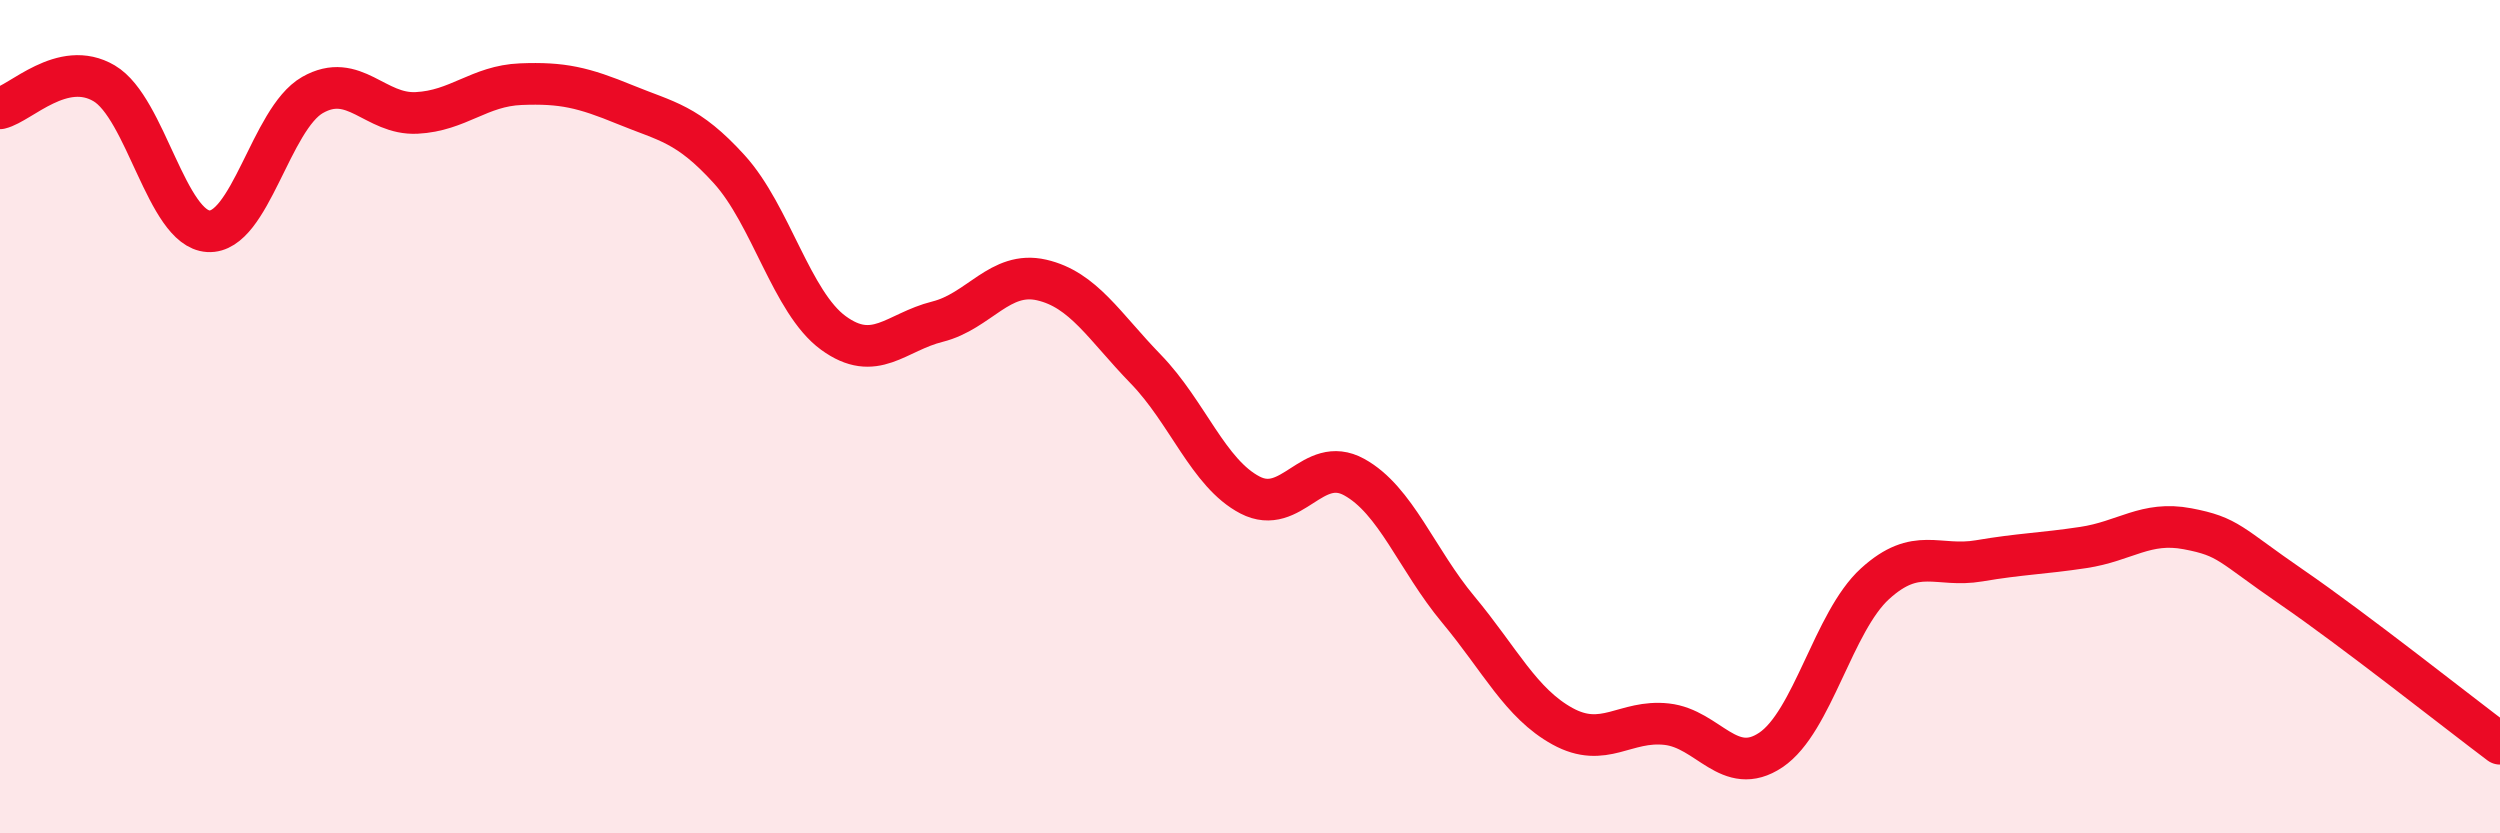 
    <svg width="60" height="20" viewBox="0 0 60 20" xmlns="http://www.w3.org/2000/svg">
      <path
        d="M 0,2.6 C 0.5,2.48 1.5,1.41 2.5,2 C 3.5,2.59 4,5.49 5,5.55 C 6,5.61 6.5,2.85 7.5,2.28 C 8.5,1.71 9,2.76 10,2.71 C 11,2.66 11.5,2.06 12.5,2.02 C 13.5,1.98 14,2.1 15,2.51 C 16,2.92 16.5,2.96 17.5,4.06 C 18.5,5.16 19,7.26 20,7.99 C 21,8.72 21.5,7.97 22.5,7.72 C 23.5,7.47 24,6.49 25,6.72 C 26,6.95 26.5,7.83 27.5,8.86 C 28.5,9.89 29,11.36 30,11.88 C 31,12.4 31.5,10.9 32.5,11.45 C 33.5,12 34,13.43 35,14.63 C 36,15.83 36.5,16.88 37.5,17.43 C 38.5,17.98 39,17.27 40,17.38 C 41,17.49 41.5,18.67 42.5,18 C 43.5,17.33 44,14.92 45,14.01 C 46,13.1 46.5,13.63 47.5,13.46 C 48.5,13.29 49,13.29 50,13.14 C 51,12.99 51.5,12.5 52.5,12.69 C 53.5,12.88 53.5,13.06 55,14.09 C 56.5,15.12 59,17.1 60,17.85L60 20L0 20Z"
        fill="#EB0A25"
        opacity="0.1"
        stroke-linecap="round"
        stroke-linejoin="round"
      />
      <path
        d="M 0,2.6 C 0.5,2.48 1.5,1.41 2.5,2 C 3.5,2.59 4,5.49 5,5.55 C 6,5.61 6.5,2.85 7.5,2.28 C 8.5,1.71 9,2.76 10,2.71 C 11,2.66 11.5,2.06 12.5,2.02 C 13.5,1.98 14,2.1 15,2.51 C 16,2.92 16.5,2.96 17.5,4.06 C 18.5,5.16 19,7.26 20,7.99 C 21,8.72 21.5,7.97 22.5,7.72 C 23.5,7.47 24,6.49 25,6.72 C 26,6.95 26.5,7.83 27.5,8.86 C 28.5,9.89 29,11.36 30,11.88 C 31,12.4 31.5,10.9 32.5,11.45 C 33.5,12 34,13.43 35,14.63 C 36,15.83 36.5,16.88 37.5,17.43 C 38.5,17.98 39,17.27 40,17.38 C 41,17.49 41.5,18.67 42.5,18 C 43.5,17.33 44,14.92 45,14.01 C 46,13.1 46.5,13.63 47.5,13.46 C 48.5,13.29 49,13.29 50,13.14 C 51,12.99 51.5,12.5 52.5,12.69 C 53.5,12.88 53.5,13.06 55,14.09 C 56.5,15.12 59,17.1 60,17.85"
        stroke="#EB0A25"
        stroke-width="1"
        fill="none"
        stroke-linecap="round"
        stroke-linejoin="round"
      />
    </svg>
  